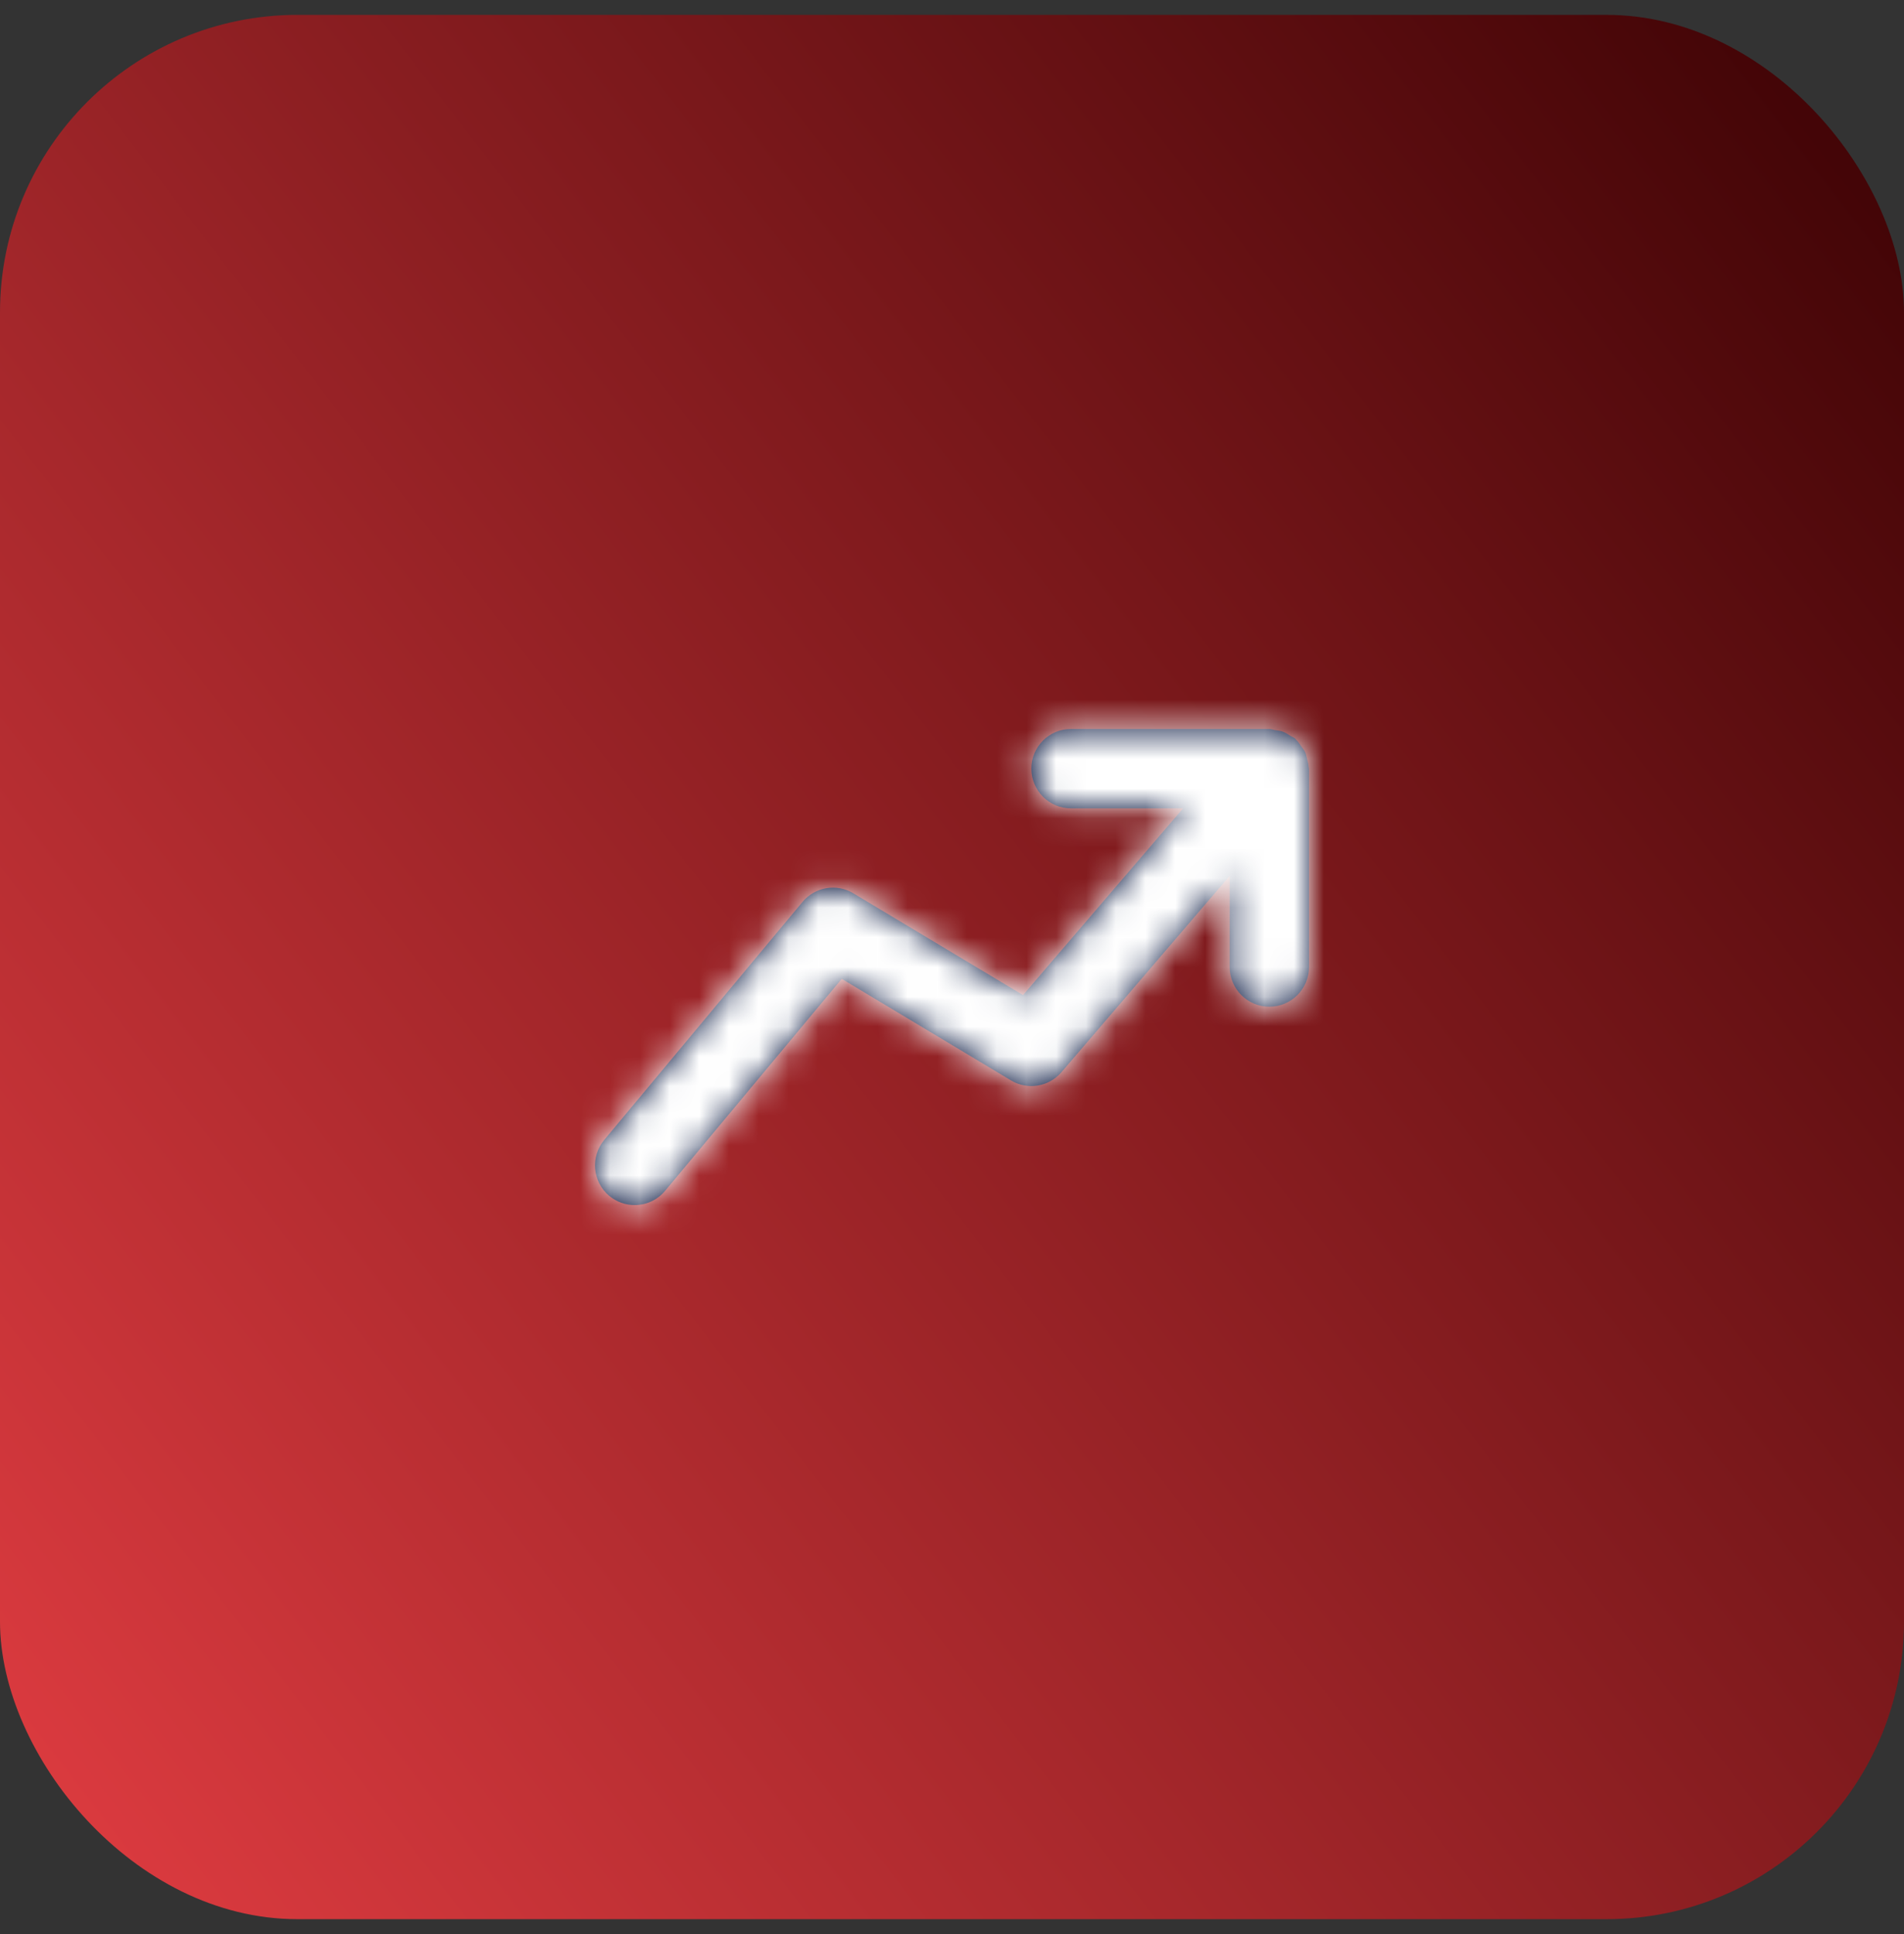 <svg width="64" height="65" viewBox="0 0 64 65" fill="none" xmlns="http://www.w3.org/2000/svg">
<rect x="0" y="0" width="64" height="65" fill="#333333" stroke="none"/>
<rect y="0.5" width="64" height="64" rx="10" fill="url(#paint0_linear_1_4703)"/>
<path fill-rule="evenodd" clip-rule="evenodd" d="M43.99 25.784C43.987 25.688 43.959 25.597 43.934 25.505C43.914 25.428 43.905 25.349 43.871 25.279C43.841 25.209 43.789 25.153 43.743 25.089C43.687 25.008 43.637 24.927 43.565 24.86C43.553 24.848 43.547 24.832 43.534 24.821C43.486 24.78 43.427 24.765 43.375 24.732C43.295 24.68 43.217 24.627 43.126 24.592C43.037 24.56 42.949 24.552 42.857 24.538C42.793 24.529 42.735 24.5 42.667 24.5H36.001C35.263 24.5 34.667 25.097 34.667 25.833C34.667 26.569 35.263 27.166 36.001 27.166H39.769L34.387 33.444L28.686 30.024C28.122 29.683 27.397 29.808 26.975 30.313L20.309 38.313C19.838 38.879 19.914 39.72 20.479 40.191C20.73 40.398 21.031 40.5 21.333 40.5C21.715 40.5 22.094 40.337 22.358 40.02L28.294 32.897L33.981 36.31C34.539 36.645 35.257 36.528 35.679 36.035L41.334 29.437V32.5C41.334 33.236 41.93 33.833 42.667 33.833C43.405 33.833 44.001 33.236 44.001 32.5V25.833C44.001 25.816 43.991 25.801 43.99 25.784" fill="#03133D"/>
<mask id="mask0_1_4703" style="mask-type:luminance" maskUnits="userSpaceOnUse" x="20" y="24" width="25" height="17">
<path fill-rule="evenodd" clip-rule="evenodd" d="M43.99 25.784C43.987 25.688 43.959 25.597 43.934 25.505C43.914 25.428 43.905 25.349 43.871 25.279C43.841 25.209 43.789 25.153 43.743 25.089C43.687 25.008 43.637 24.927 43.565 24.86C43.553 24.848 43.547 24.832 43.534 24.821C43.486 24.78 43.427 24.765 43.375 24.732C43.295 24.68 43.217 24.627 43.126 24.592C43.037 24.56 42.949 24.552 42.857 24.538C42.793 24.529 42.735 24.5 42.667 24.5H36.001C35.263 24.5 34.667 25.097 34.667 25.833C34.667 26.569 35.263 27.166 36.001 27.166H39.769L34.387 33.444L28.686 30.024C28.122 29.683 27.397 29.808 26.975 30.313L20.309 38.313C19.838 38.879 19.914 39.72 20.479 40.191C20.73 40.398 21.031 40.5 21.333 40.5C21.715 40.5 22.094 40.337 22.358 40.02L28.294 32.897L33.981 36.31C34.539 36.645 35.257 36.528 35.679 36.035L41.334 29.437V32.5C41.334 33.236 41.93 33.833 42.667 33.833C43.405 33.833 44.001 33.236 44.001 32.5V25.833C44.001 25.816 43.991 25.801 43.99 25.784" fill="white"/>
</mask>
<g mask="url(#mask0_1_4703)">
<rect x="16" y="16.5" width="32" height="32" fill="white"/>
</g>
<defs>
<linearGradient id="paint0_linear_1_4703" x1="-0.416" y1="72.344" x2="70.953" y2="17.324" gradientUnits="userSpaceOnUse">
<stop stop-color="#EB4045"/>
<stop offset="1" stop-color="#440507"/>
</linearGradient>
</defs>
</svg>
